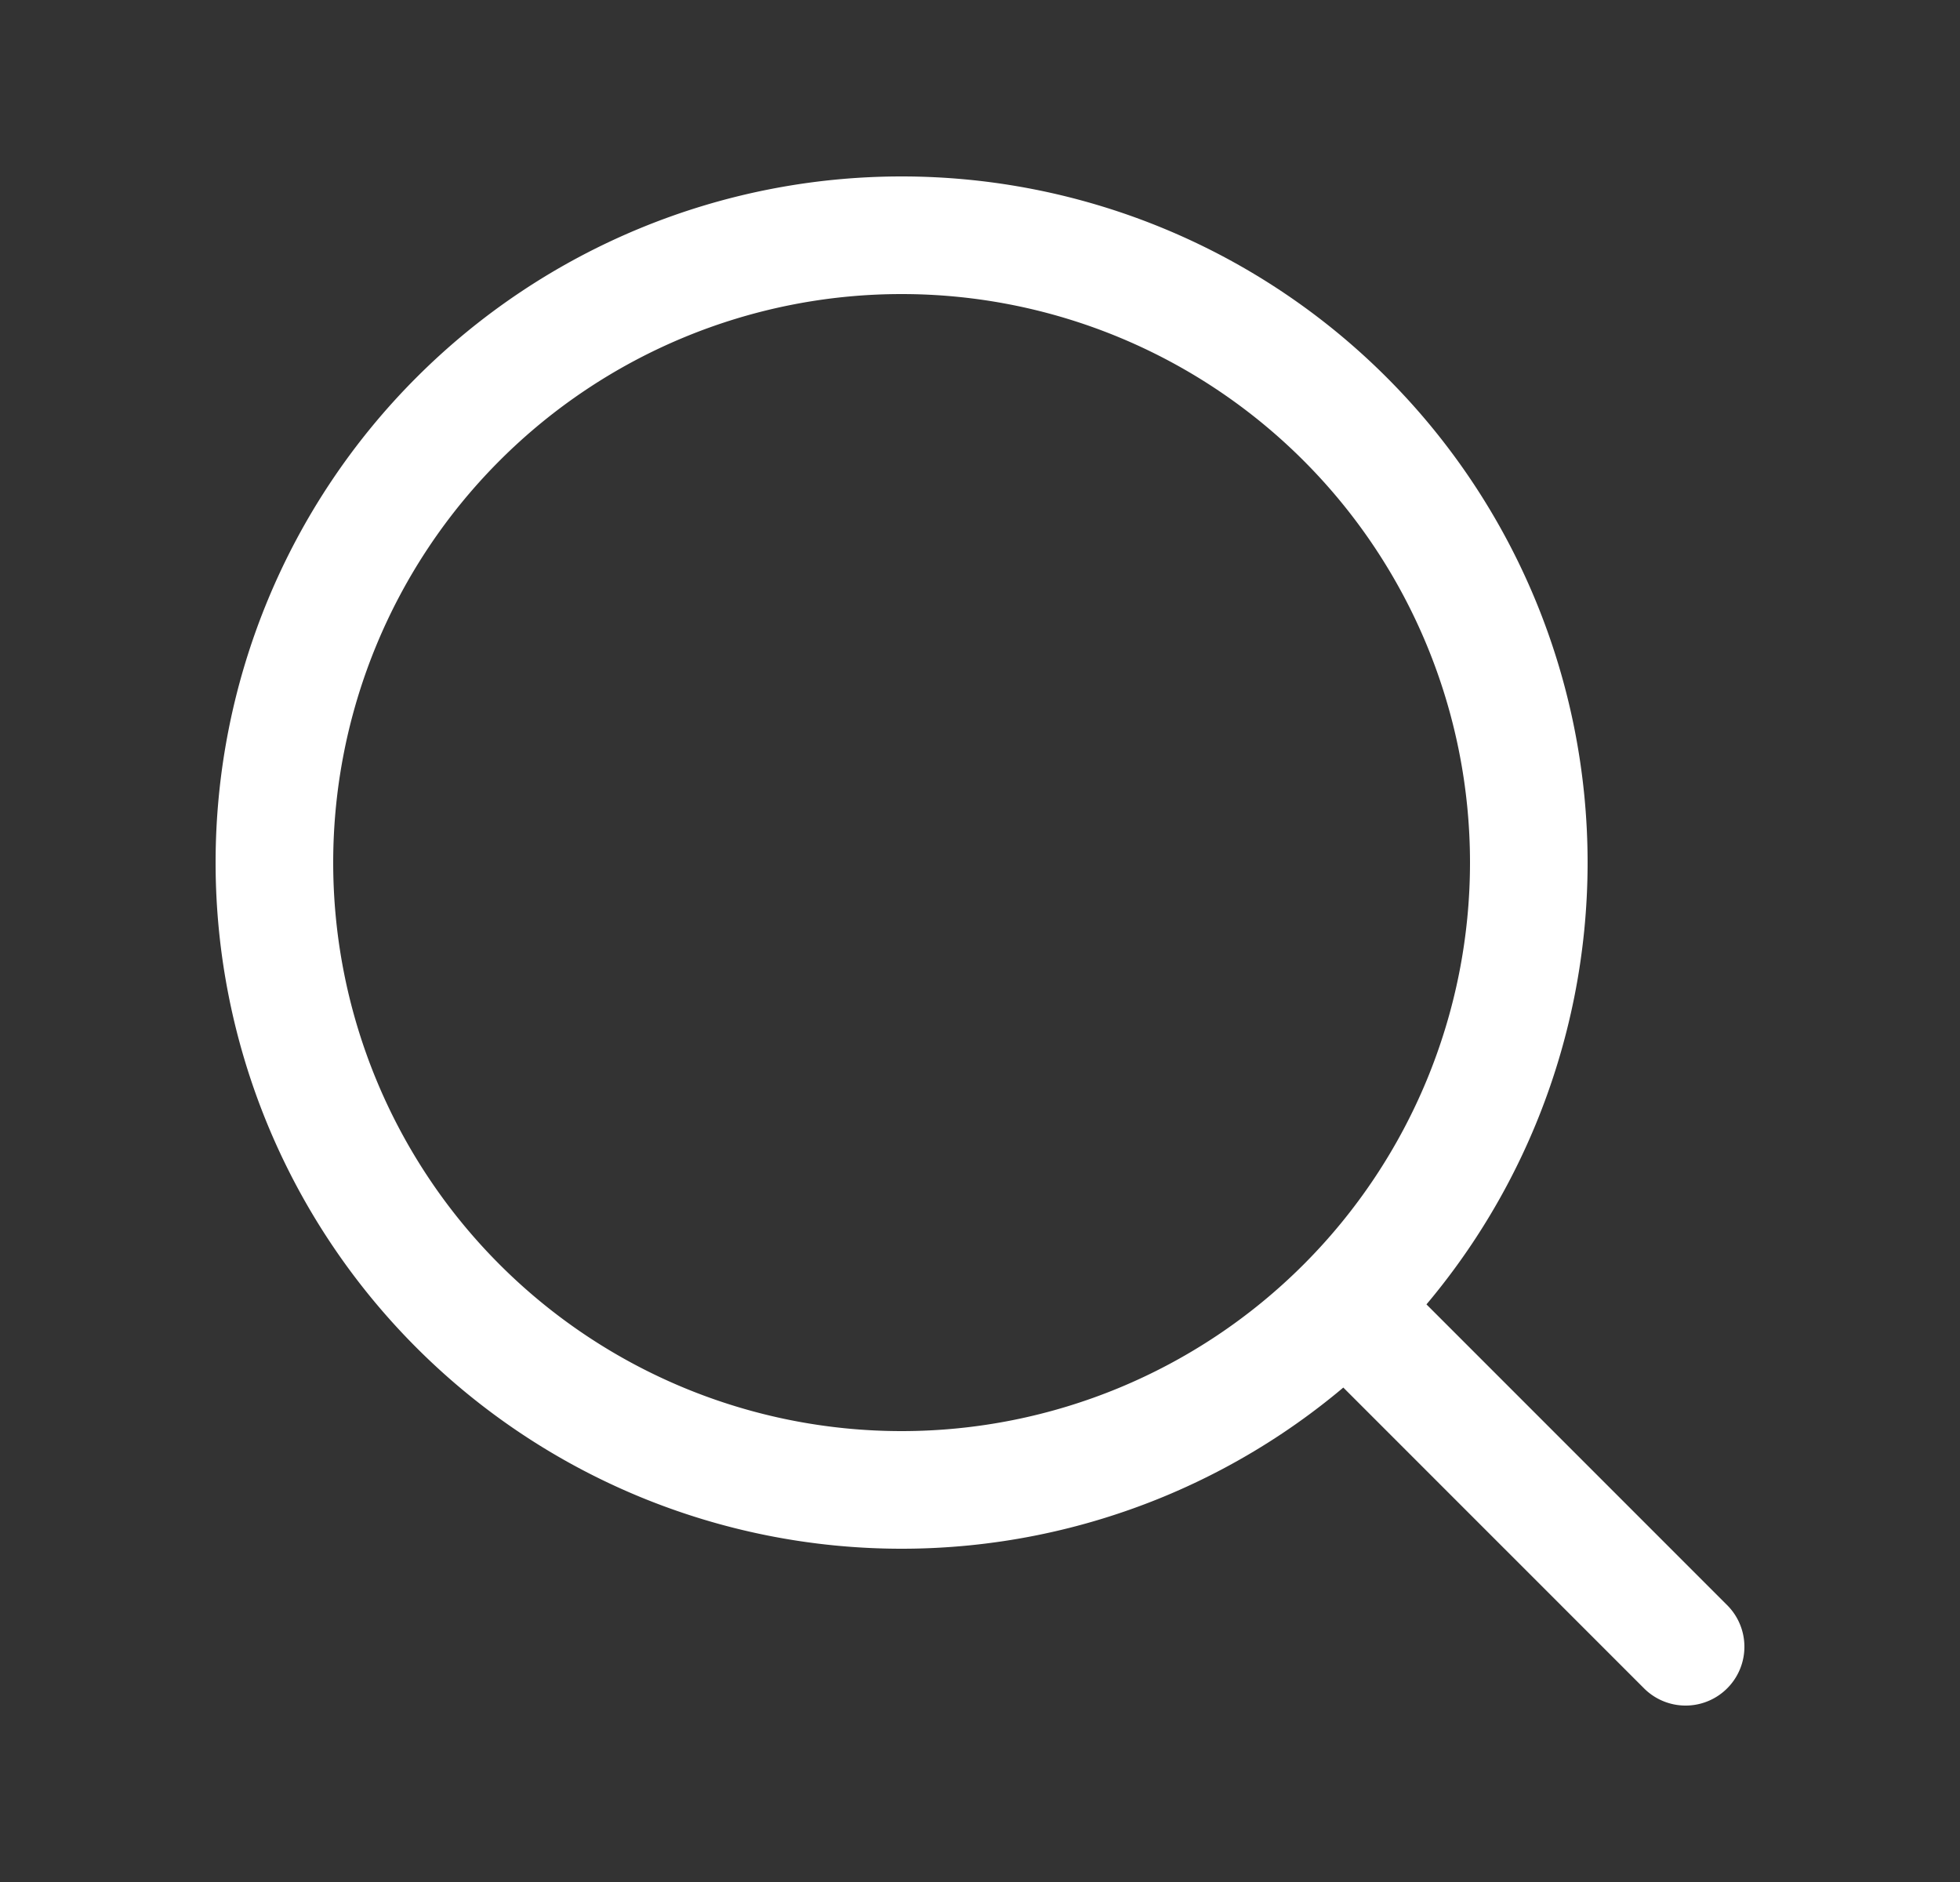 <svg width="25" height="24" fill="none" xmlns="http://www.w3.org/2000/svg"><rect width="100%" height="100%" fill="#333333" stroke="none"/><path d="m17.5 17 4 4M3.5 11a8 8 0 1 0 16 0 8 8 0 0 0-16 0Z" stroke="#fff" stroke-width="1.5" stroke-linecap="round" stroke-linejoin="round"/></svg>
